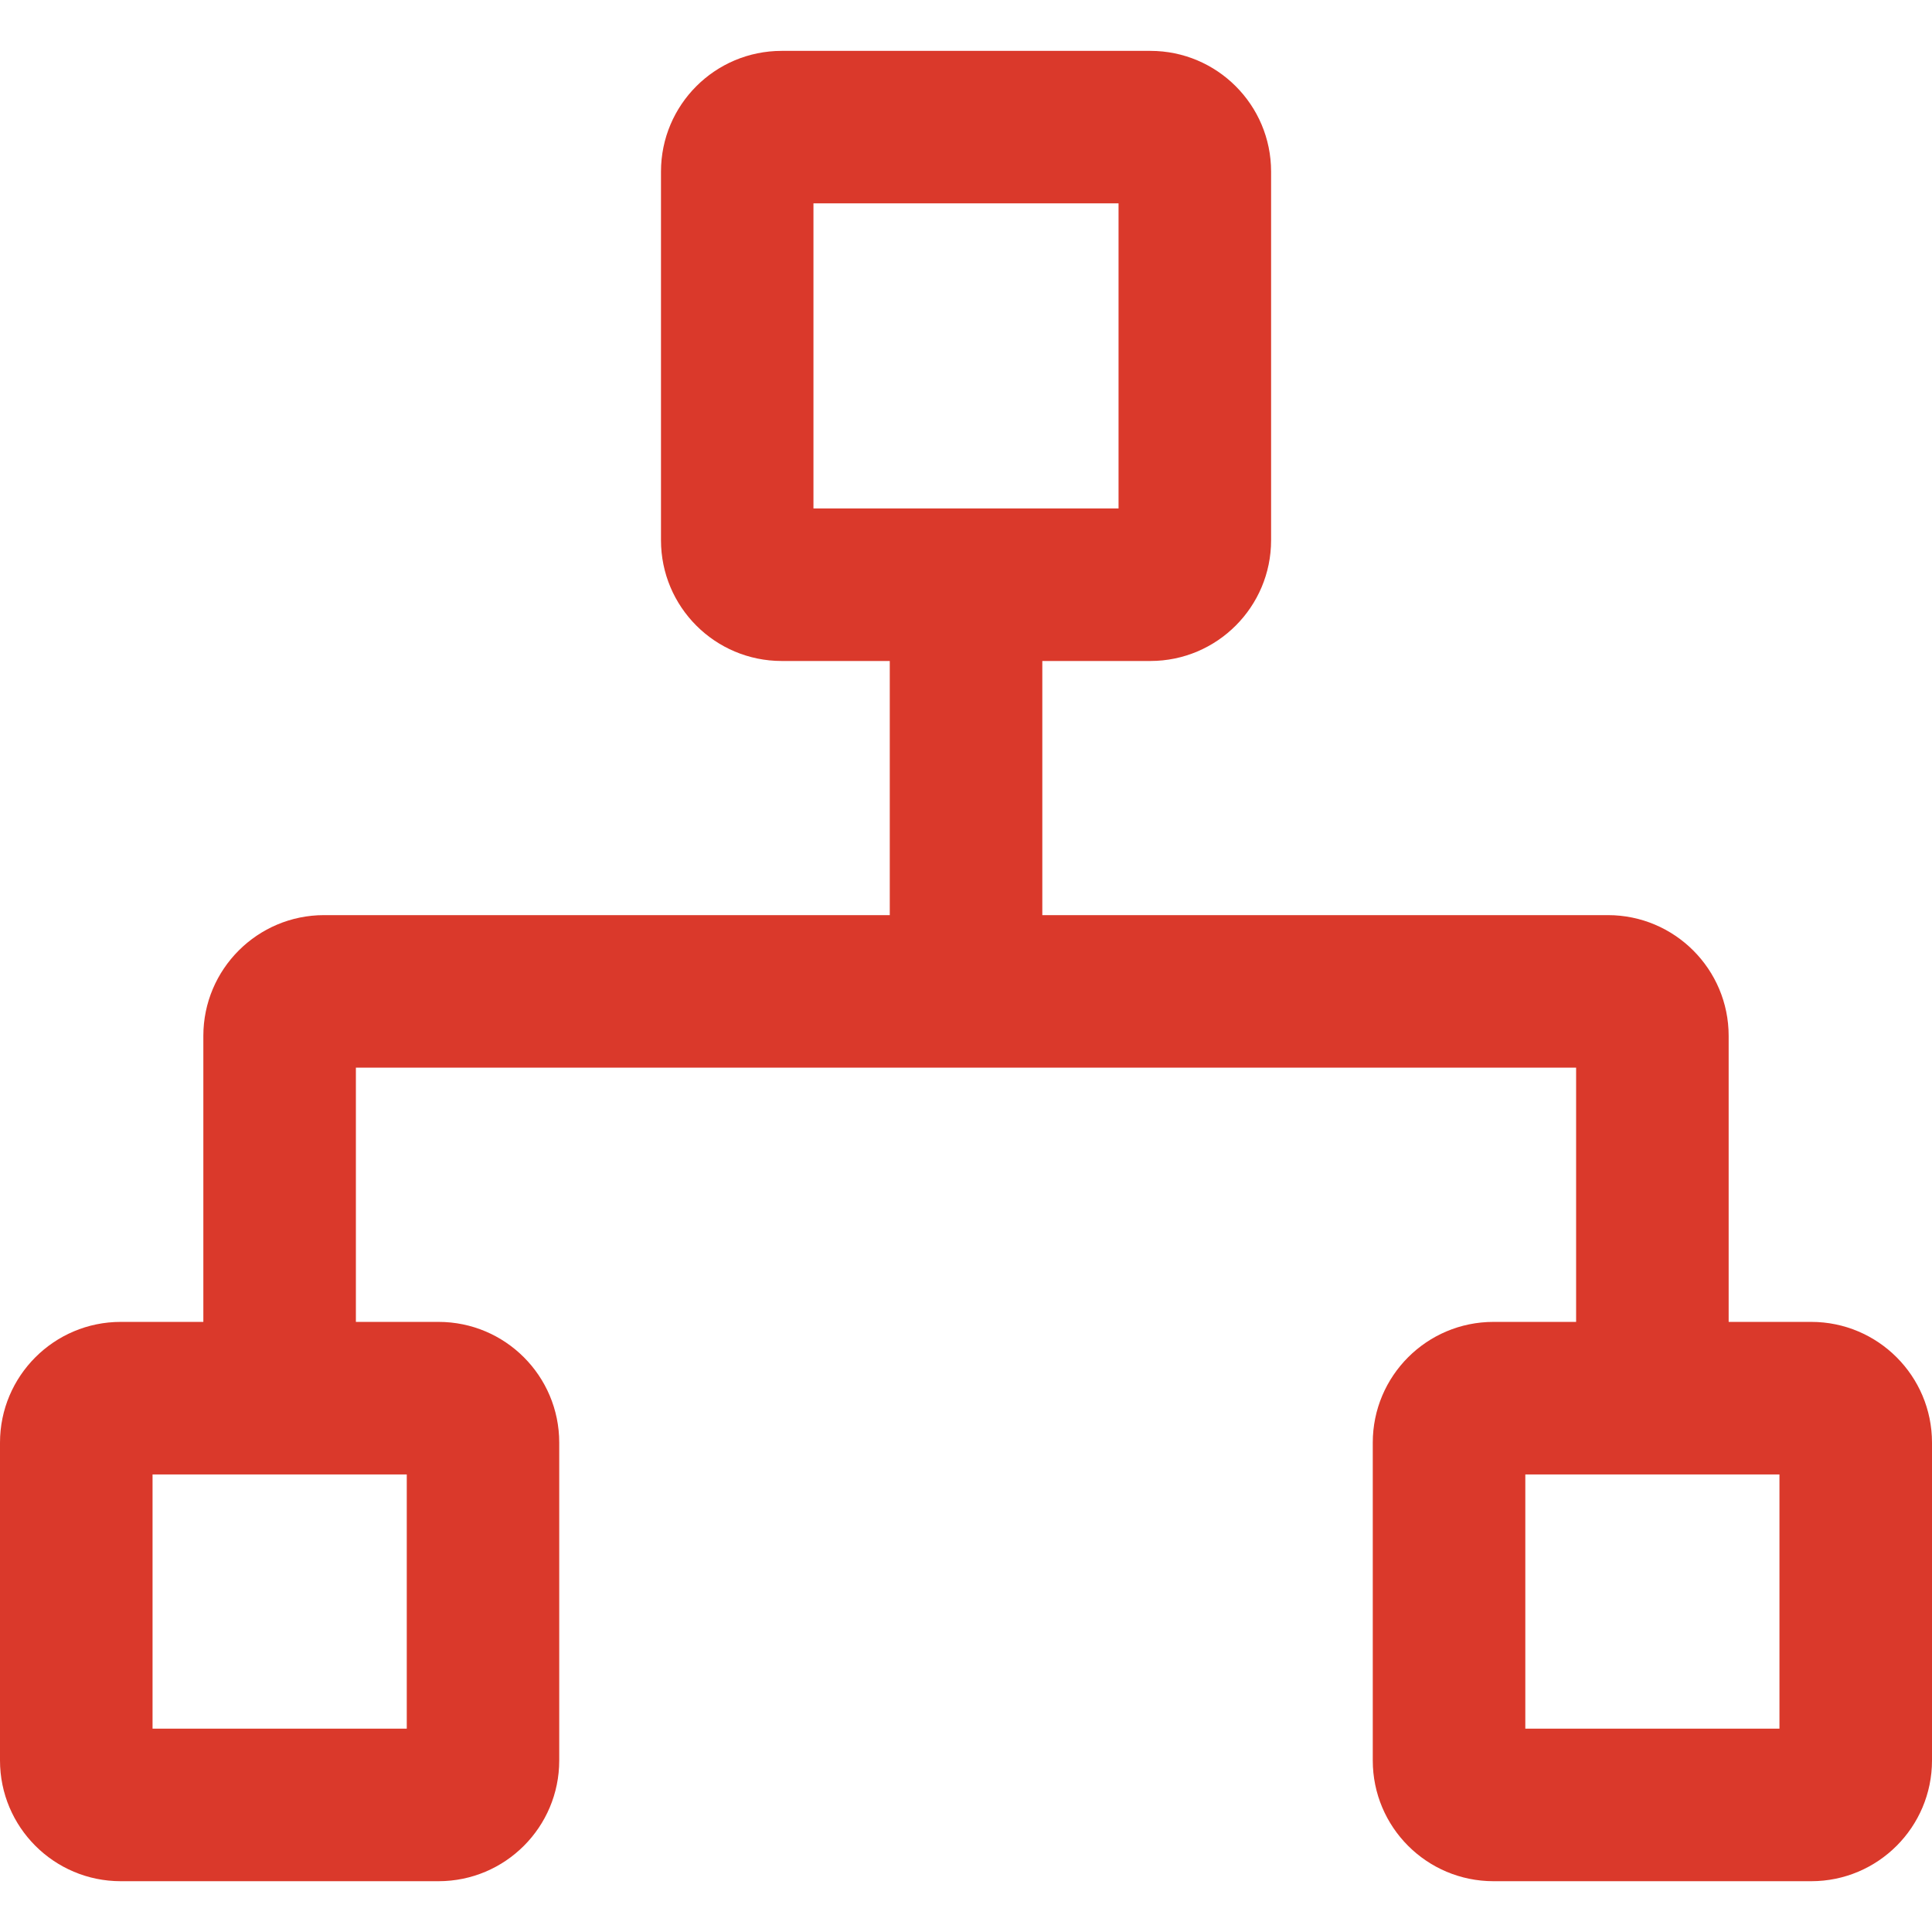 <svg width="24" height="24" viewBox="0 0 24 24" fill="none" xmlns="http://www.w3.org/2000/svg">
<g id="icon">
<g id="icon_2">
<path id="Vector" d="M14.29 0.632C15.118 0.632 15.79 1.303 15.79 2.132V6.711C15.79 7.539 15.118 8.211 14.29 8.211H12.948V11.368H19.974C20.802 11.368 21.474 12.04 21.474 12.868V16.421H22.5C23.328 16.421 24 17.093 24 17.921V21.869C24 22.697 23.328 23.369 22.5 23.369H18.553C17.724 23.369 17.053 22.697 17.053 21.869V17.921C17.053 17.093 17.724 16.421 18.553 16.421H19.579V13.263H4.421V16.421H5.447C6.276 16.421 6.947 17.093 6.947 17.921V21.869C6.947 22.697 6.276 23.369 5.447 23.369H1.5C0.672 23.369 0 22.697 0 21.869V17.921C0 17.093 0.672 16.421 1.5 16.421H2.526V12.868C2.526 12.04 3.198 11.368 4.026 11.368H11.053V8.211H9.711C8.882 8.211 8.211 7.539 8.211 6.711V2.132C8.211 1.303 8.882 0.632 9.711 0.632H14.29ZM5.053 18.316H1.895V21.474H5.053V18.316ZM22.105 18.316H18.948V21.474H22.105V18.316ZM13.895 2.526H10.105V6.316H13.895V2.526Z" fill="#DA392B"/>
</g>
</g>
</svg>
